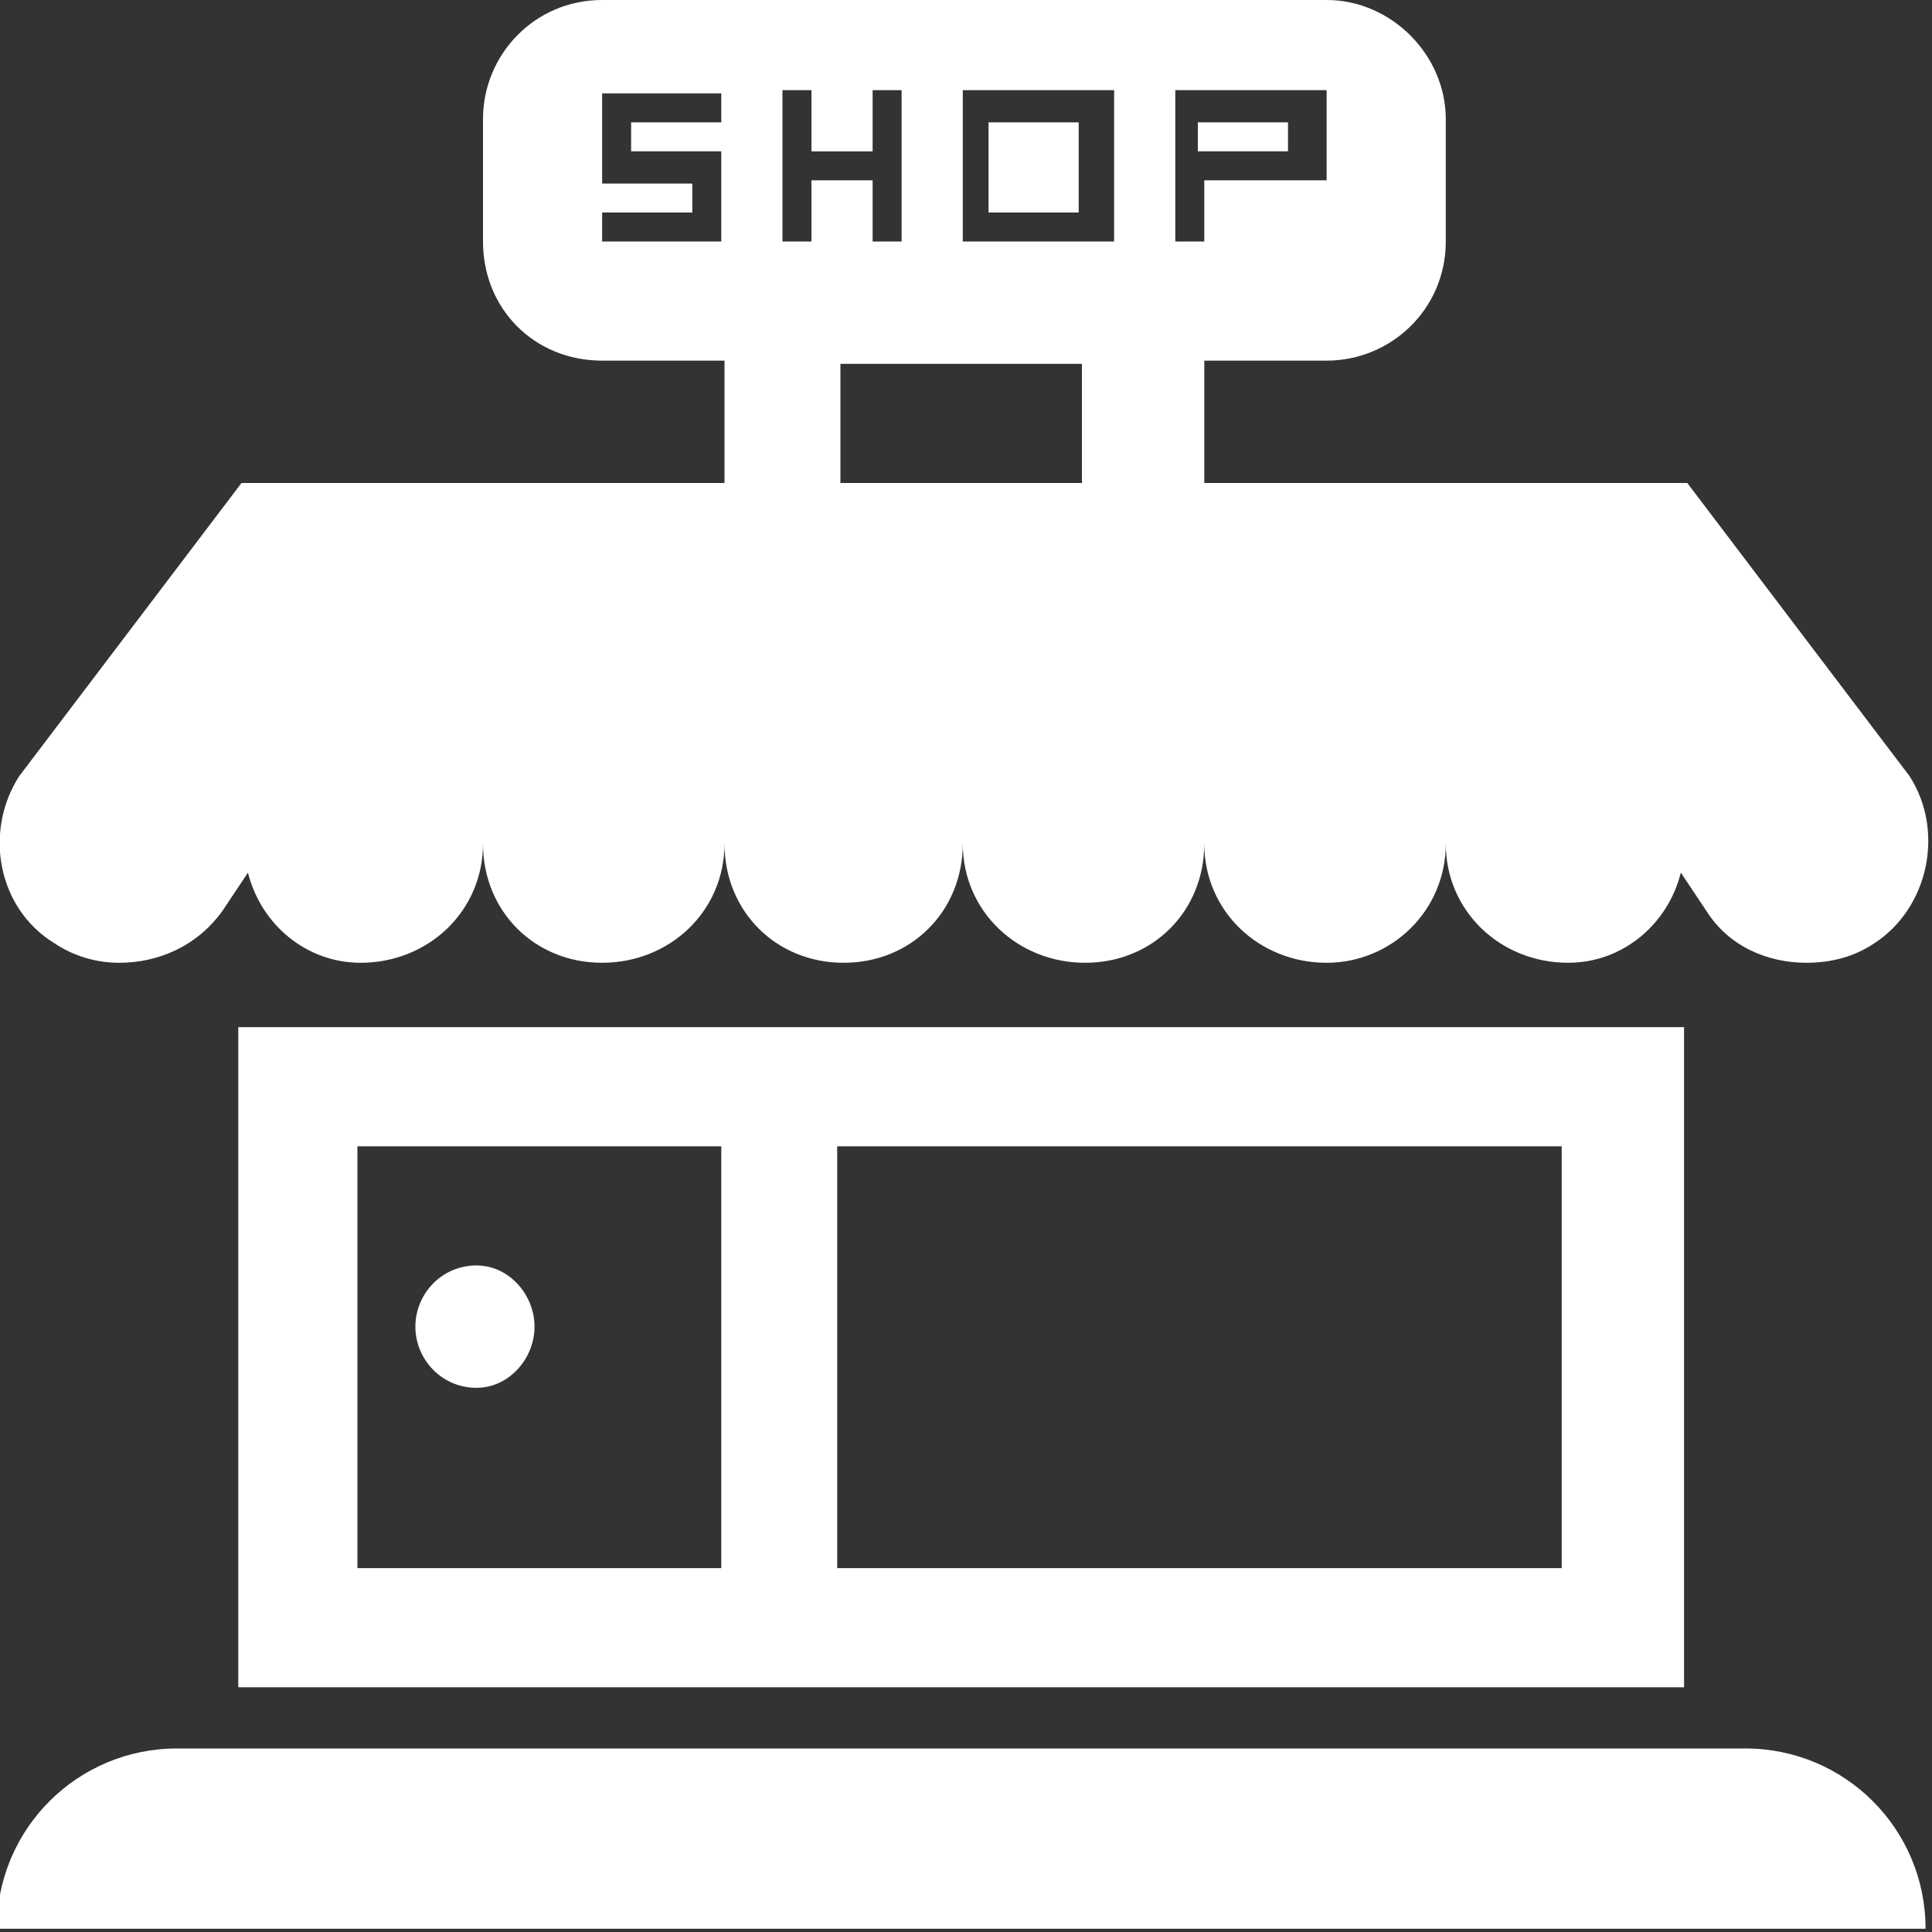 <svg xmlns="http://www.w3.org/2000/svg" viewBox="0 0 60 60" width="60" height="60"><rect x="0" y="0" width="60" height="60" fill="#333333" stroke="none"/><title>shop-store-frontal-building-svg</title><style>		.s0 { fill: #ffffff } 	</style><path id="Layer" fill-rule="evenodd" class="s0" d="m1.7 29.3c-1.8-1.1-2.2-3.5-1.1-5.2l6.9-9.1h15v-3.8h-3.8c-2.1 0-3.7-1.6-3.7-3.7v-3.8c0-2 1.6-3.7 3.7-3.7h22.5c2 0 3.7 1.7 3.7 3.7v3.8c0 2.1-1.7 3.7-3.7 3.7h-3.8v3.8h15l6.9 9.1c1.1 1.7 0.6 4.1-1.1 5.2-0.6 0.4-1.3 0.6-2.1 0.6-1.2 0-2.4-0.5-3.1-1.6l-0.8-1.2c-0.4 1.6-1.8 2.8-3.5 2.8-2.1 0-3.8-1.6-3.8-3.7 0 2.1-1.7 3.7-3.7 3.7-2.1 0-3.8-1.6-3.8-3.7 0 2.1-1.6 3.7-3.7 3.7-2.1 0-3.8-1.6-3.8-3.7 0 2.1-1.6 3.7-3.7 3.7-2.1 0-3.7-1.6-3.7-3.7 0 2.1-1.7 3.7-3.8 3.7-2.1 0-3.7-1.6-3.7-3.7 0 2.1-1.7 3.7-3.8 3.7-1.7 0-3.1-1.2-3.5-2.8l-0.8 1.2c-0.8 1.1-2 1.6-3.2 1.6-0.7 0-1.4-0.2-2-0.6zm34.8-21.8h0.9v-1.9h3.8v-2.8h-4.7zm-6.6-4.7v4.7h4.7v-4.7zm-5.6 4.7h0.9v-1.9h1.9v1.9h0.9v-4.7h-0.9v1.9h-1.9v-1.9h-0.9zm-1.9 0v-2.8h-2.8v-0.9h2.8v-0.9h-3.7v2.8h2.8v0.9h-2.8v0.9zm3.7 3.8v3.7h7.5v-3.7zm33.7 48.6h-59.9c0-3.1 2.5-5.6 5.6-5.6h48.7c3.1 0 5.6 2.5 5.6 5.6zm-7.5-28v20.5h-44.9v-20.5zm-41.2 3.7v13.1h11.3v-13.1zm14.9 0v13.1h22.5v-13.1zm-11.2 7.5c-1.1 0-1.9-0.9-1.9-1.9 0-1 0.8-1.9 1.9-1.9 1 0 1.8 0.9 1.8 1.9 0 1-0.8 1.9-1.8 1.9zm25.2-39.3v0.9h-2.8v-0.9zm-6.5 0v2.8h-2.8v-2.8z"></path></svg>